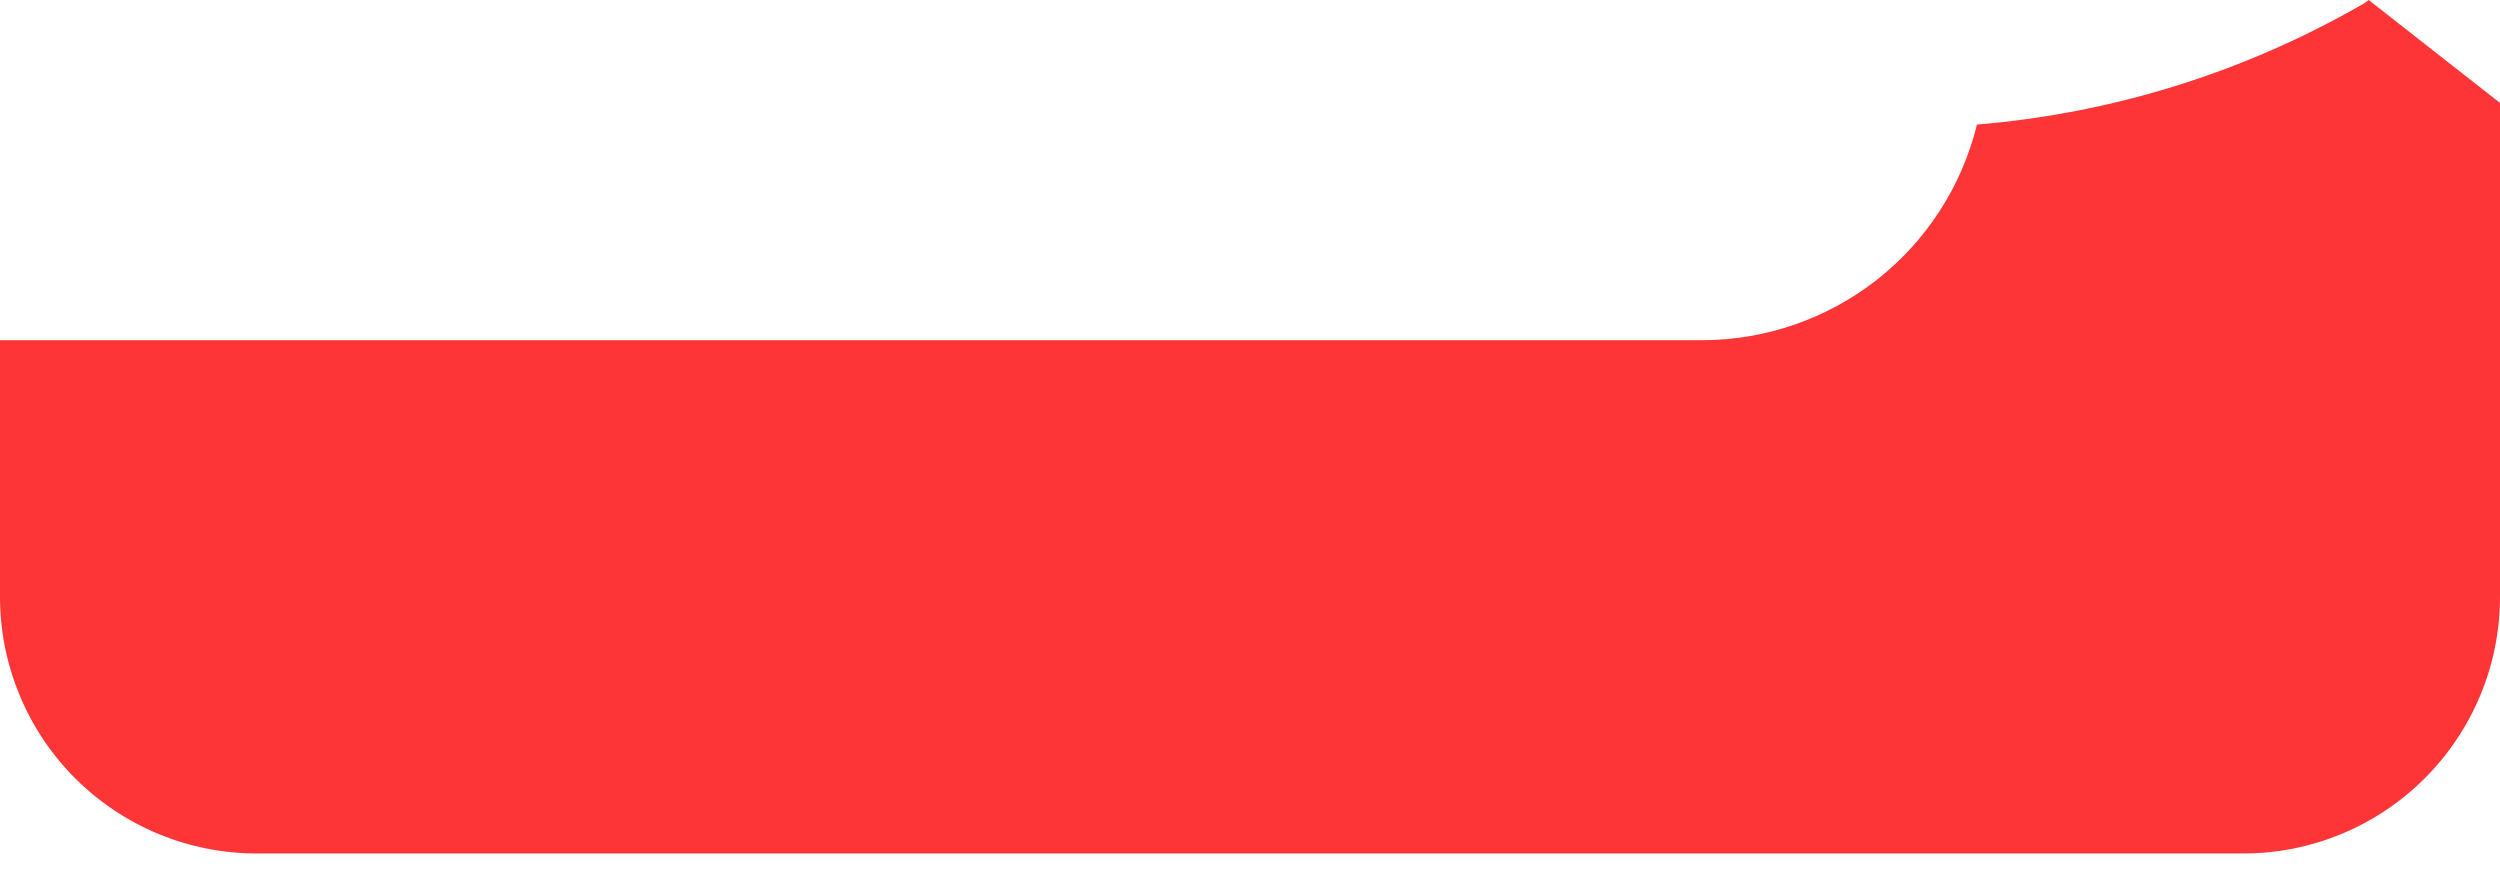<svg width="23" height="8" viewBox="0 0 23 8" fill="none" xmlns="http://www.w3.org/2000/svg">
<path d="M21.695 0.062C20.619 0.674 19.422 1.044 18.188 1.146C18.049 1.713 17.724 2.216 17.265 2.576C16.805 2.935 16.239 3.13 15.656 3.13H3.10434e-09V5.491C-1.58965e-05 5.801 0.061 6.108 0.18 6.394C0.298 6.681 0.472 6.941 0.691 7.16C0.911 7.38 1.171 7.553 1.457 7.672C1.744 7.791 2.051 7.852 2.361 7.852H20.639C20.949 7.852 21.256 7.791 21.542 7.672C21.828 7.553 22.089 7.38 22.308 7.16C22.527 6.941 22.701 6.681 22.82 6.394C22.939 6.108 23 5.801 23 5.491V0.947L21.792 0C21.762 0.024 21.73 0.045 21.695 0.062Z" fill="#FD3537"/>
</svg>
